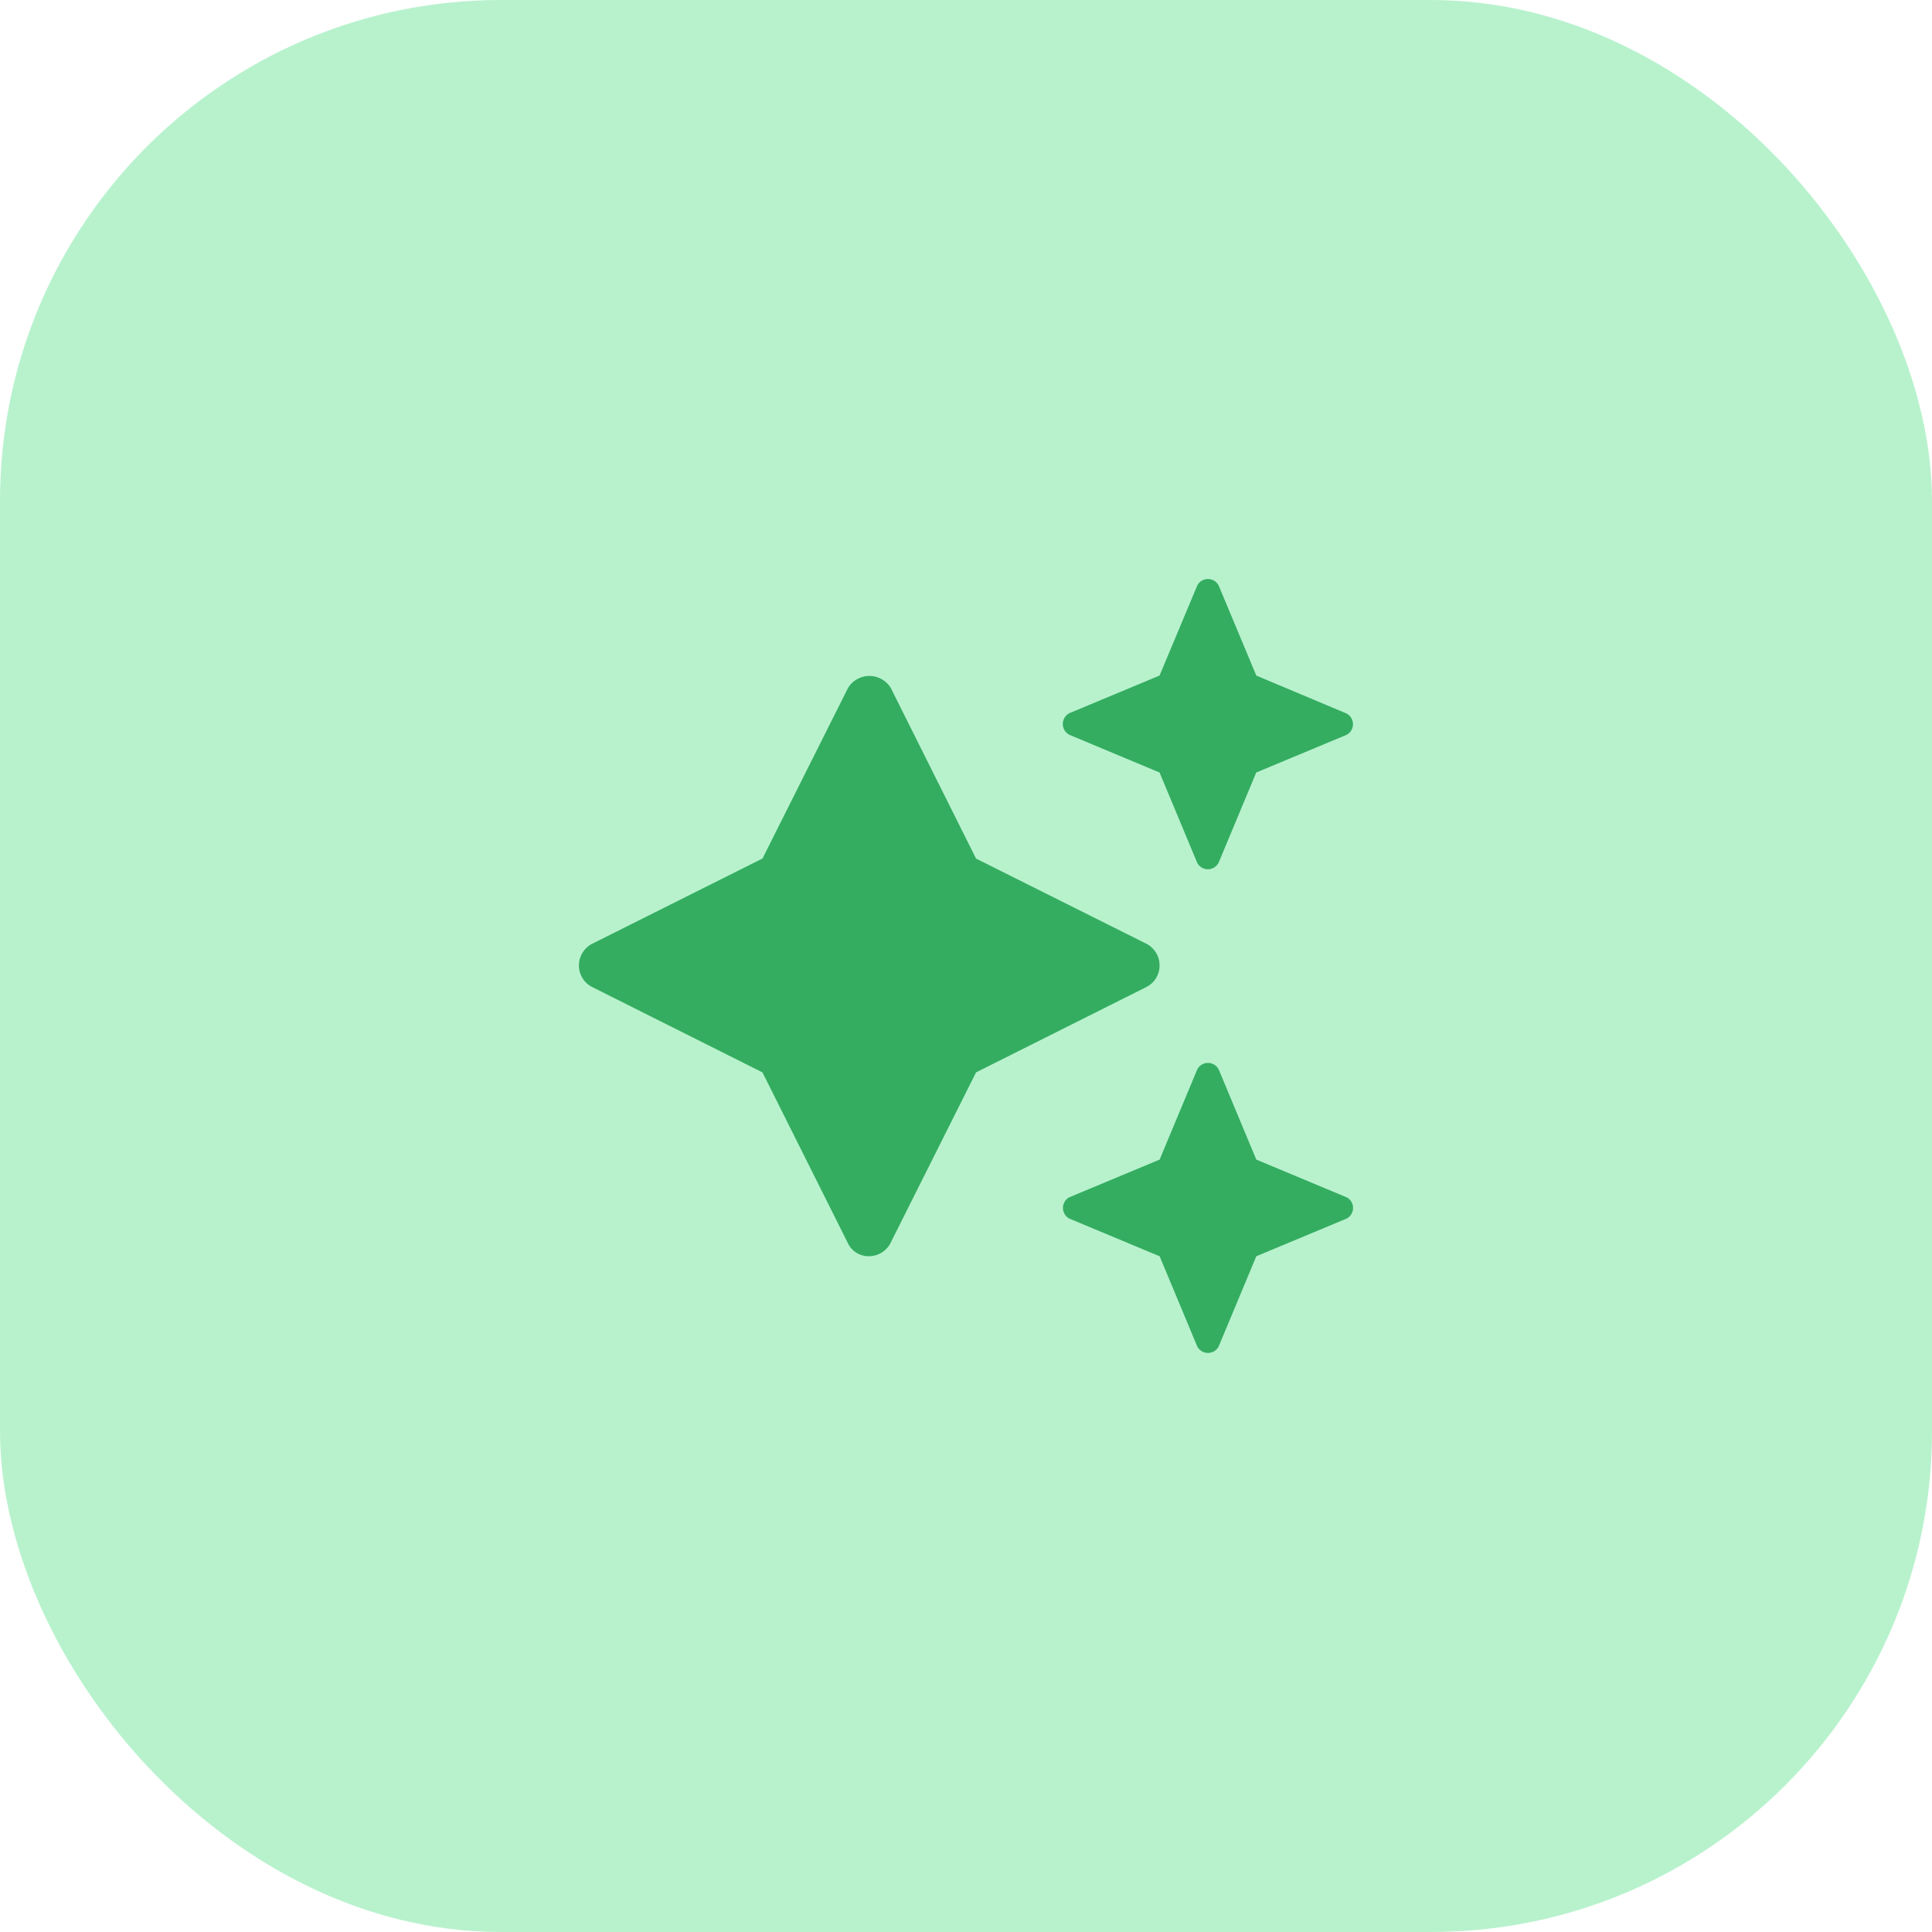 <svg xmlns="http://www.w3.org/2000/svg" width="54" height="54" viewBox="0 0 54 54">
  <g id="Grupo_20600" data-name="Grupo 20600" transform="translate(0 0.133)">
    <rect id="Retângulo_20174" data-name="Retângulo 20174" width="54" height="54" rx="14" transform="translate(0 -0.133)" fill="#b8f2cd"/>
    <path id="sparkles" d="M13.71,4.357,16.229,5.41,17.28,7.93a.337.337,0,0,0,.3.185.343.343,0,0,0,.3-.185l1.051-2.52,2.52-1.051a.337.337,0,0,0,.185-.3.343.343,0,0,0-.185-.3L18.933,2.7,17.882.185a.337.337,0,0,0-.6,0L16.229,2.7l-2.52,1.051a.347.347,0,0,0-.185.3A.341.341,0,0,0,13.71,4.357Zm7.742,12.924-2.519-1.052-1.051-2.52a.338.338,0,0,0-.6,0l-1.051,2.52-2.52,1.051a.338.338,0,0,0,0,.6l2.52,1.051,1.051,2.52a.338.338,0,0,0,.6,0l1.051-2.52,2.52-1.051a.336.336,0,0,0,0-.6ZM16.229,10.8a.681.681,0,0,0-.375-.608L11.1,7.815,8.719,3.051a.7.7,0,0,0-1.2,0L5.131,7.814.375,10.194A.684.684,0,0,0,0,10.8a.675.675,0,0,0,.375.608L5.13,13.792l2.383,4.763a.637.637,0,0,0,.6.374.677.677,0,0,0,.6-.376L11.1,13.791l4.754-2.382A.67.67,0,0,0,16.229,10.8Z" transform="translate(16.181 16.049)" fill="#34ad61"/>
  </g>
</svg>
